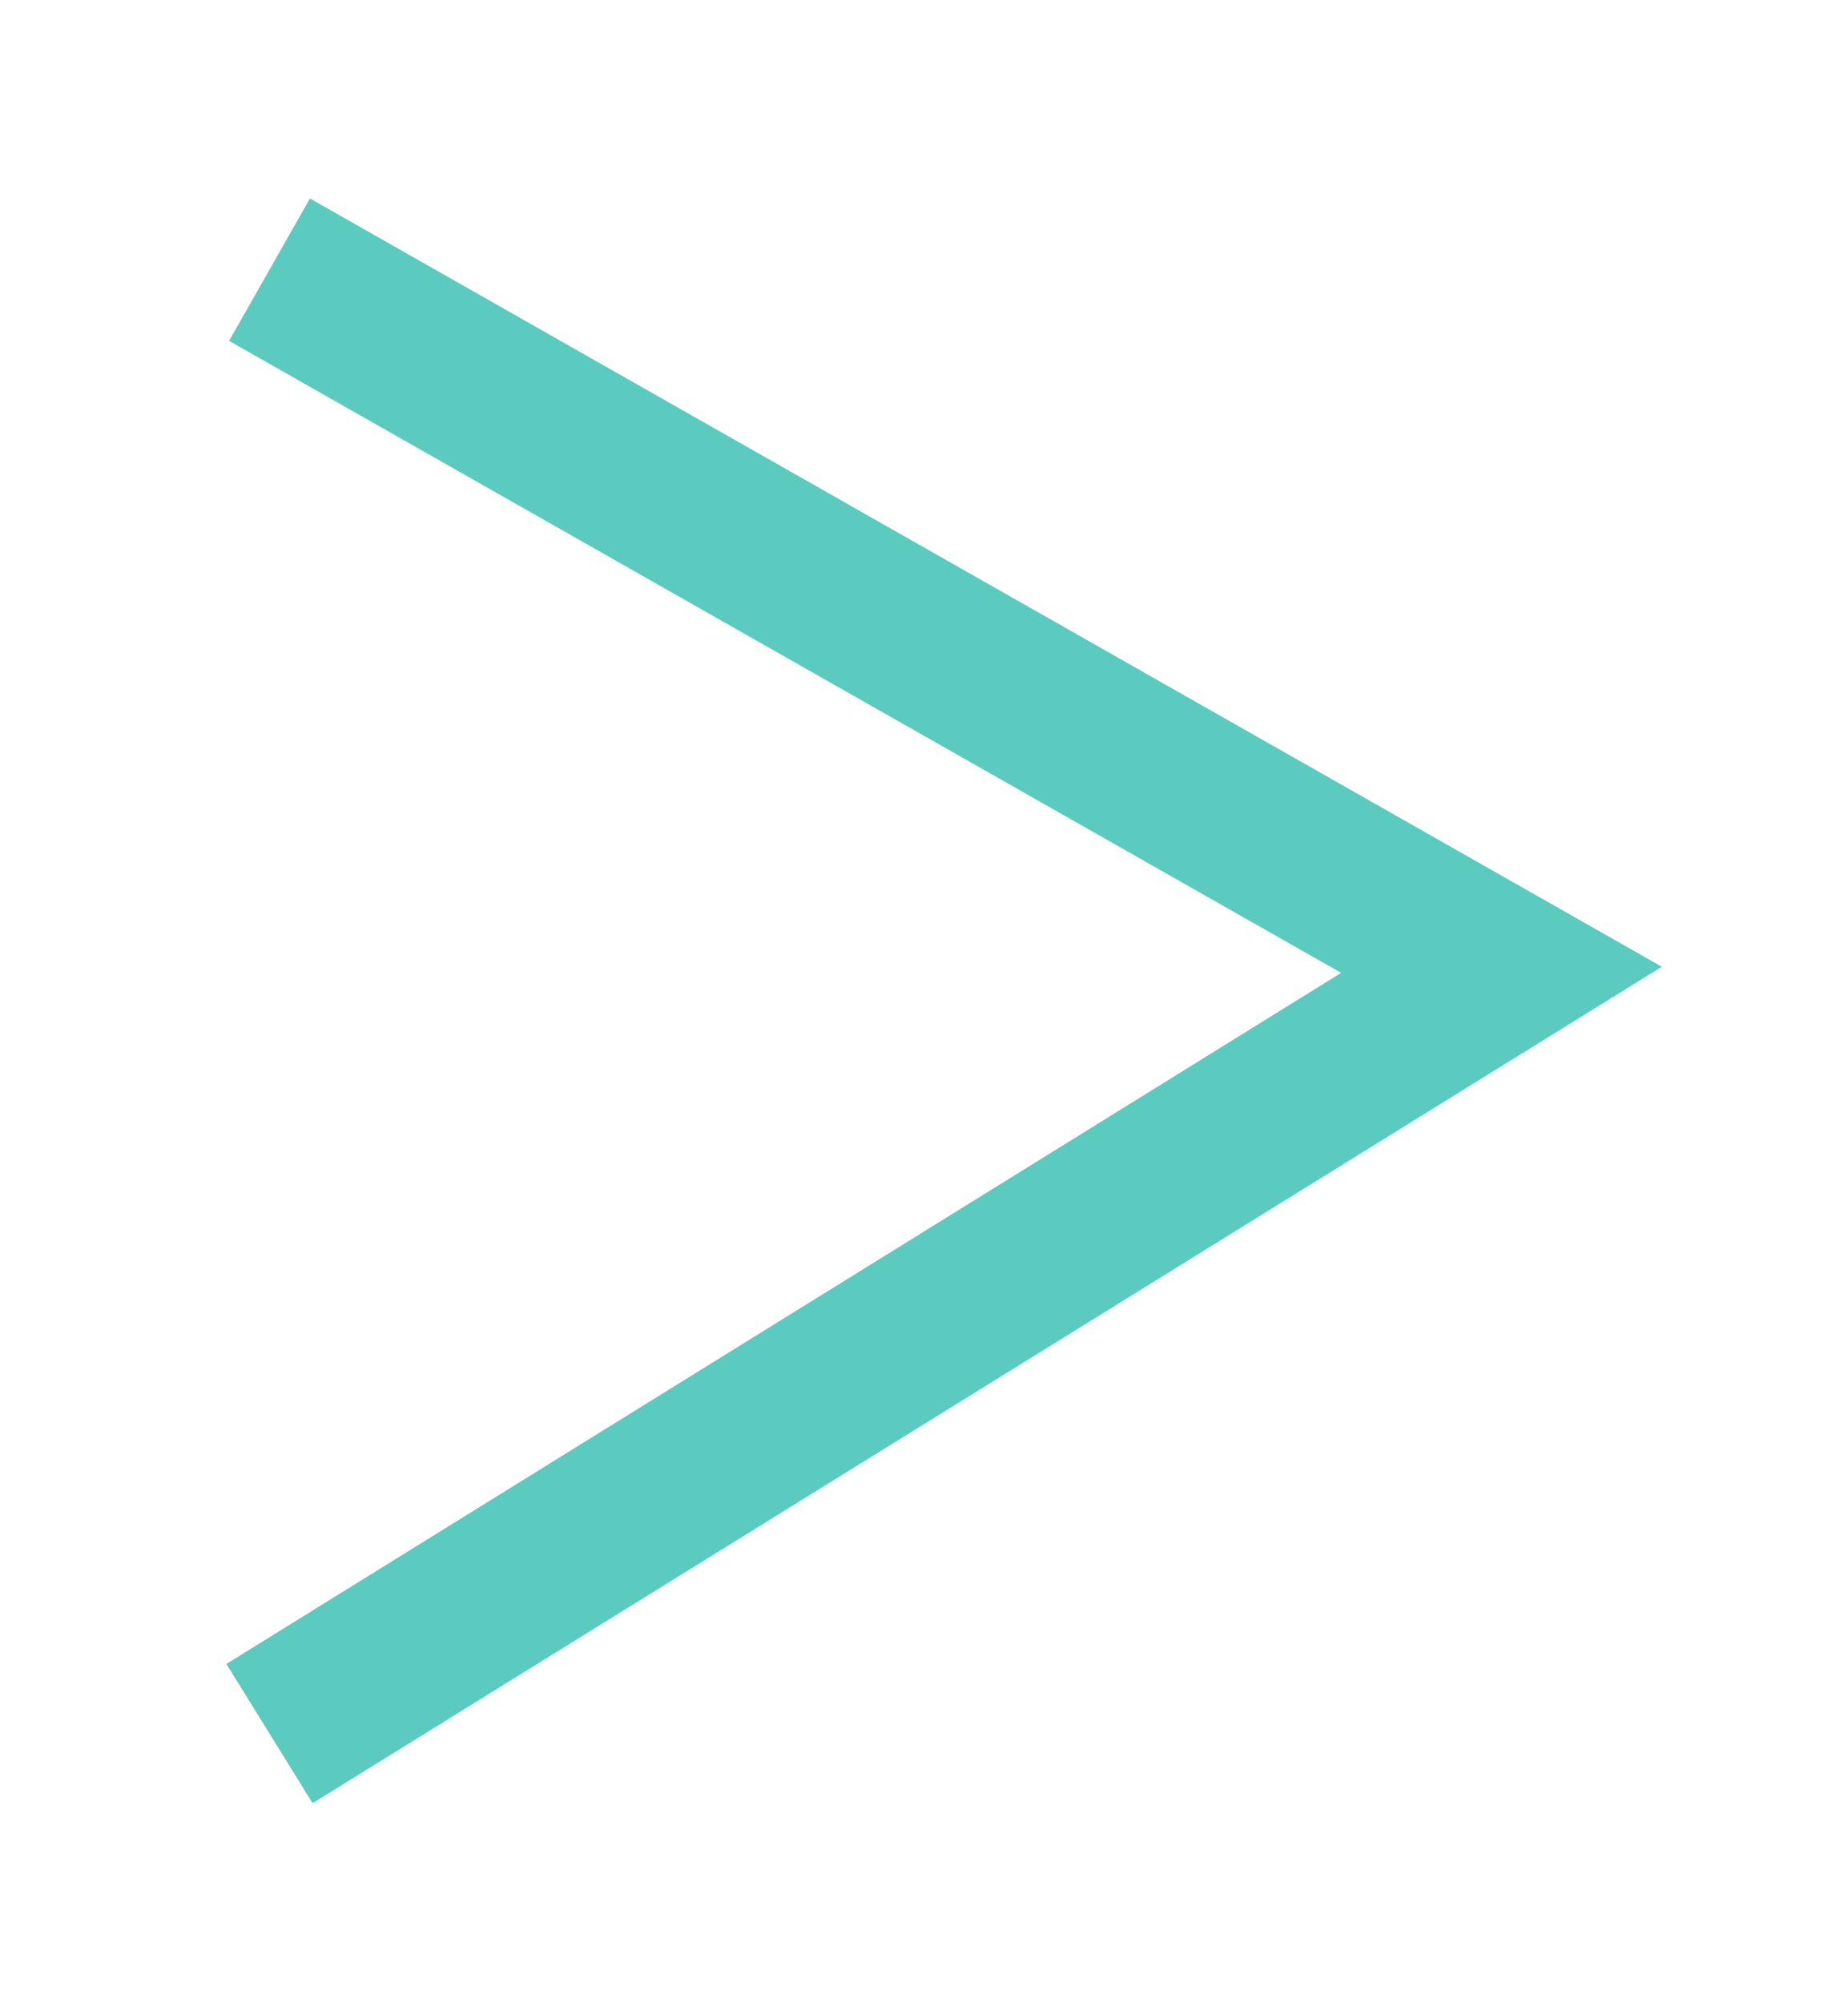 <svg width="24" height="26" viewBox="0 0 24 26" fill="none" xmlns="http://www.w3.org/2000/svg">
<g filter="url(#filter0_d_25_18)">
<path d="M3.5 3.5L19.5 12.587L3.5 22.5" stroke="#5BCBBF" stroke-width="2.126"/>
</g>
<defs>
<filter id="filter0_d_25_18" x="0.815" y="0.45" width="22.893" height="25.079" filterUnits="userSpaceOnUse" color-interpolation-filters="sRGB">
<feFlood flood-opacity="0" result="BackgroundImageFix"/>
<feColorMatrix in="SourceAlpha" type="matrix" values="0 0 0 0 0 0 0 0 0 0 0 0 0 0 0 0 0 0 127 0" result="hardAlpha"/>
<feOffset/>
<feGaussianBlur stdDeviation="1.063"/>
<feComposite in2="hardAlpha" operator="out"/>
<feColorMatrix type="matrix" values="0 0 0 0 0.775 0 0 0 0 0.906 0 0 0 0 1 0 0 0 1 0"/>
<feBlend mode="normal" in2="BackgroundImageFix" result="effect1_dropShadow_25_18"/>
<feBlend mode="normal" in="SourceGraphic" in2="effect1_dropShadow_25_18" result="shape"/>
</filter>
</defs>
</svg>
